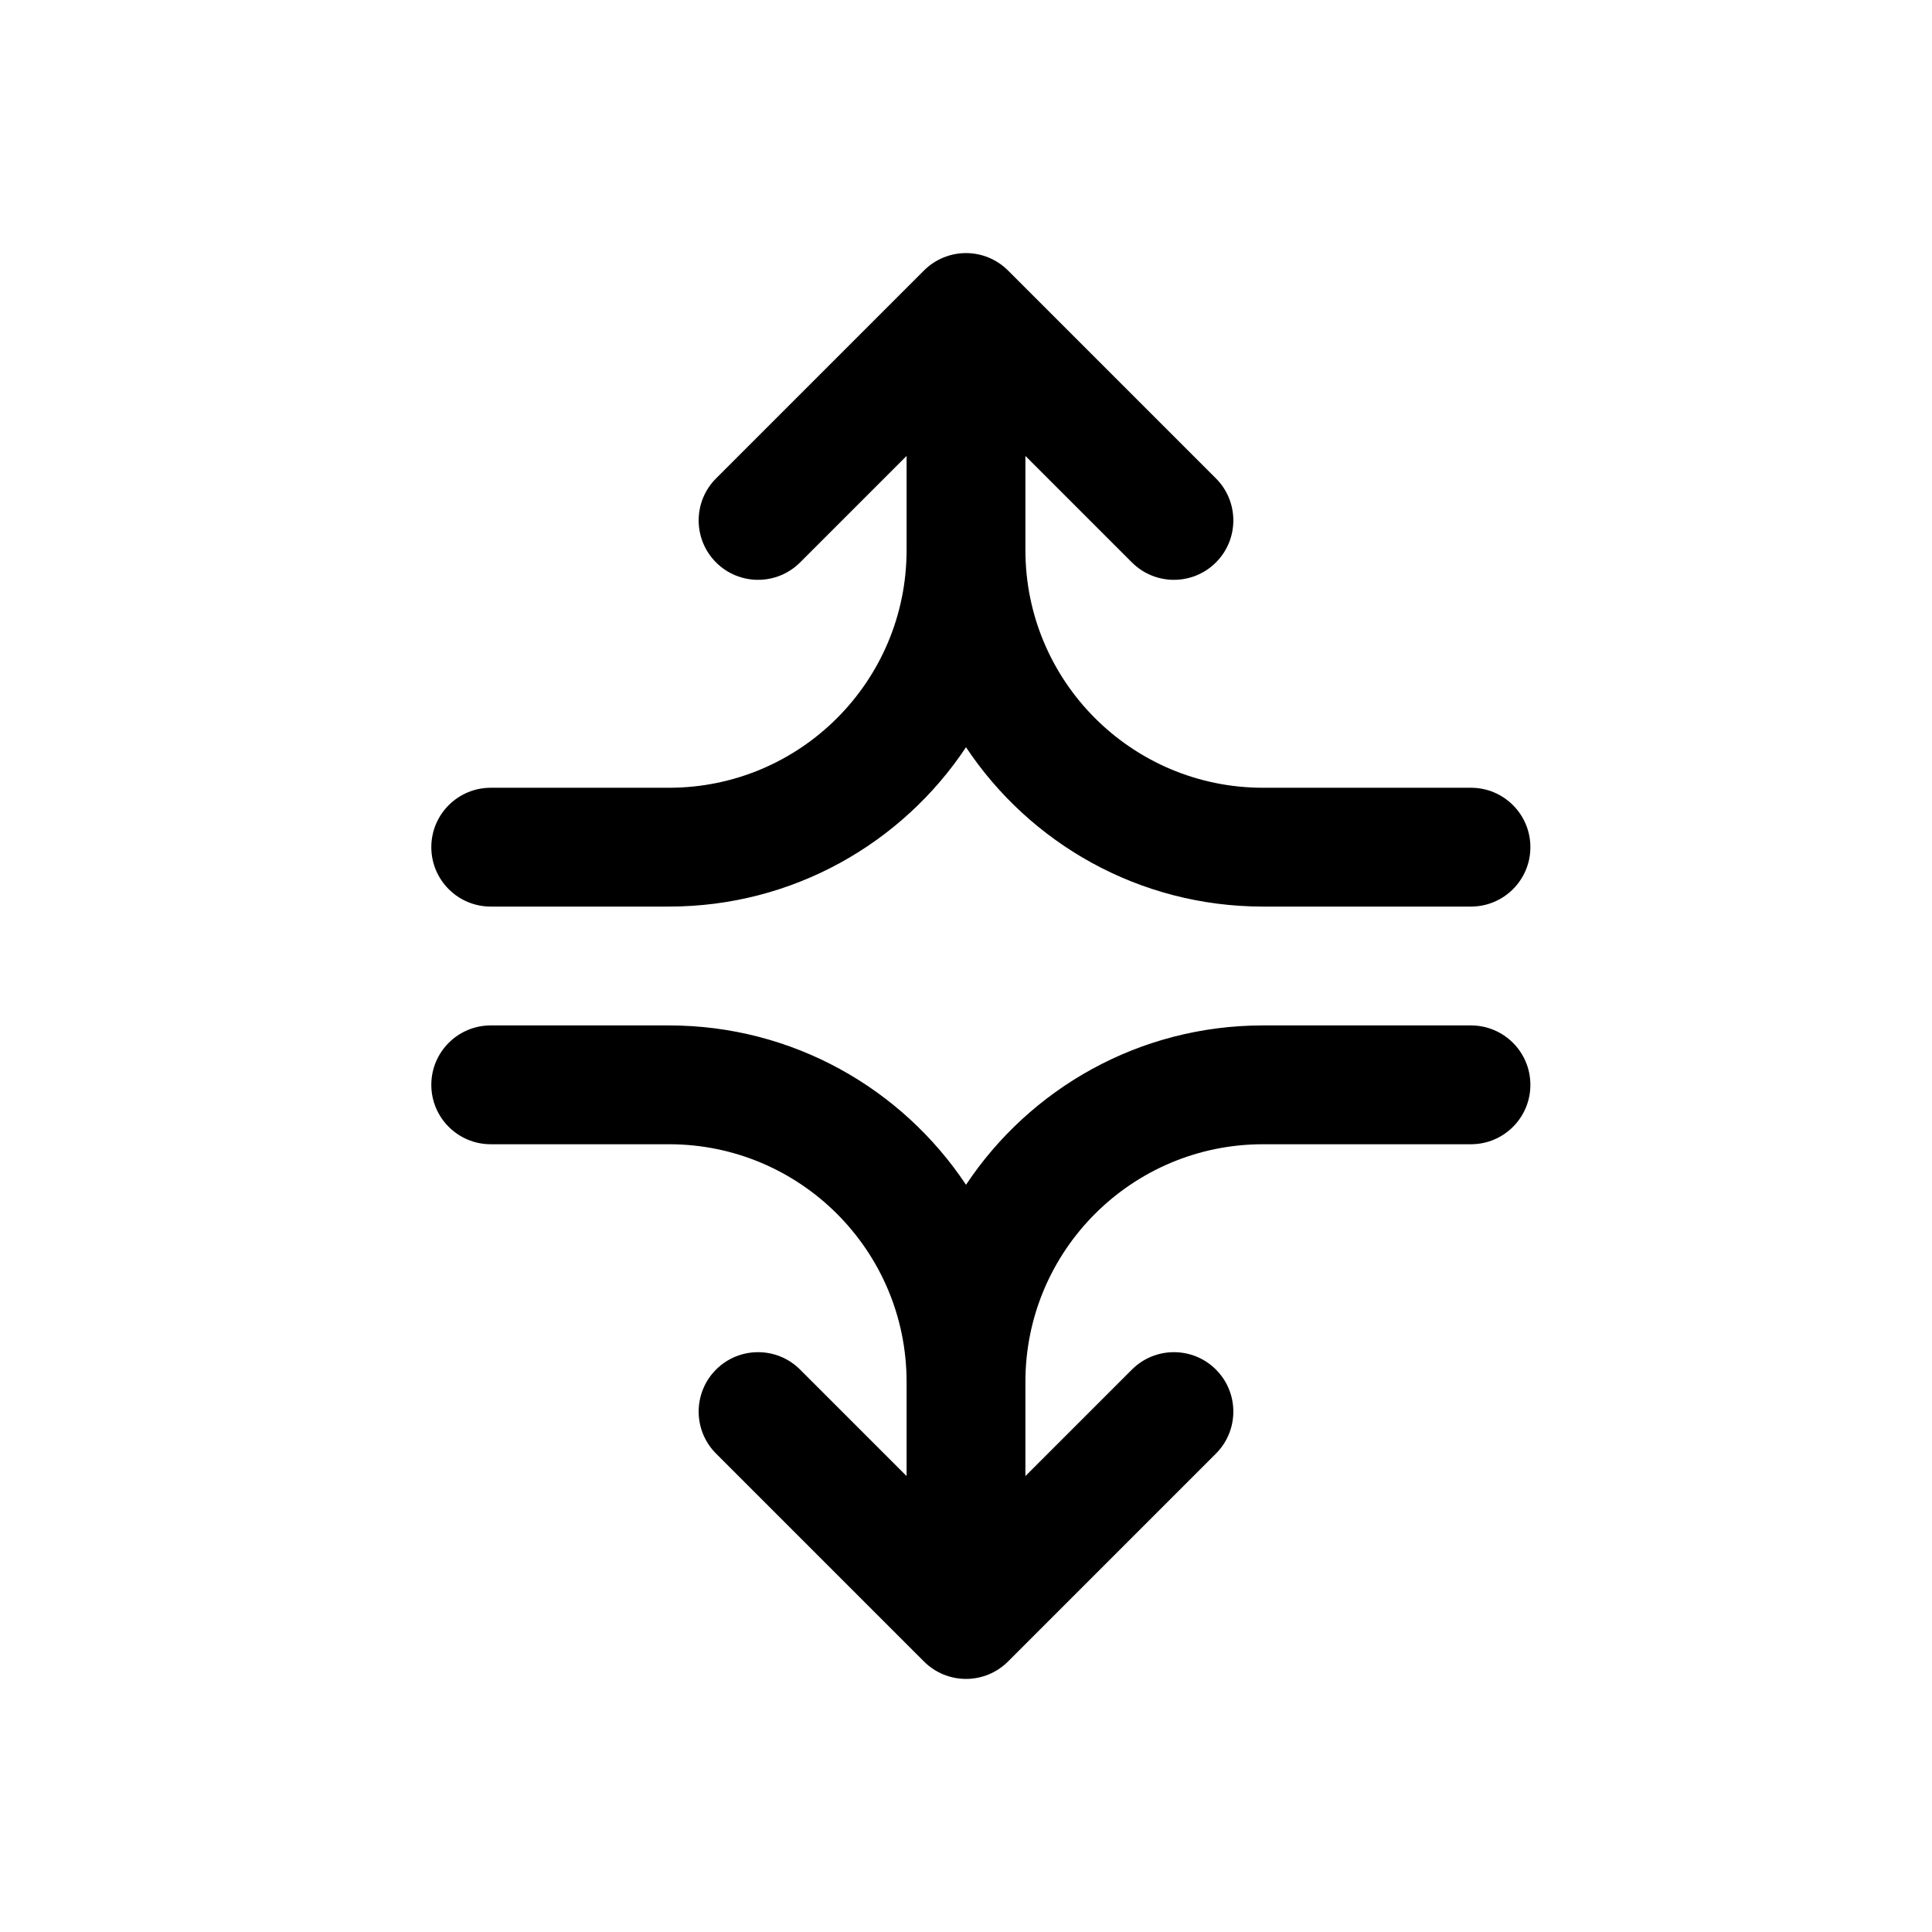<?xml version="1.0" encoding="UTF-8"?>
<!-- The Best Svg Icon site in the world: iconSvg.co, Visit us! https://iconsvg.co -->
<svg fill="#000000" width="800px" height="800px" version="1.1" viewBox="144 144 512 512" xmlns="http://www.w3.org/2000/svg">
 <g fill-rule="evenodd">
  <path d="m400 588.93c-4.176 0-8.184-1.656-11.133-4.609l-55.105-55.105c-6.148-6.148-6.148-16.117 0-22.266 6.148-6.148 16.117-6.148 22.266 0l28.227 28.227v-24.965c0-34.781-28.195-62.977-62.977-62.977h-47.23c-8.695 0-15.746-7.047-15.746-15.742 0-8.695 7.051-15.746 15.746-15.746h47.23c32.859 0 61.797 16.777 78.723 42.23 16.922-25.453 45.859-42.23 78.719-42.23h55.105c8.695 0 15.742 7.051 15.742 15.746 0 8.695-7.047 15.742-15.742 15.742h-55.105c-34.781 0-62.977 28.195-62.977 62.977v24.965l28.227-28.227c6.148-6.148 16.117-6.148 22.266 0 6.148 6.148 6.148 16.117 0 22.266l-55.102 55.105c-2.953 2.953-6.957 4.609-11.133 4.609z"/>
  <path d="m400 211.07c-4.176 0-8.184 1.66-11.133 4.609l-55.105 55.105c-6.148 6.148-6.148 16.117 0 22.266 6.148 6.148 16.117 6.148 22.266 0l28.227-28.227v24.965c0 34.781-28.195 62.977-62.977 62.977h-47.23c-8.695 0-15.746 7.051-15.746 15.746 0 8.695 7.051 15.742 15.746 15.742h47.23c32.859 0 61.797-16.773 78.723-42.227 16.922 25.453 45.859 42.227 78.719 42.227h55.105c8.695 0 15.742-7.047 15.742-15.742 0-8.695-7.047-15.746-15.742-15.746h-55.105c-34.781 0-62.977-28.195-62.977-62.977v-24.965l28.227 28.227c6.148 6.148 16.117 6.148 22.266 0 6.148-6.148 6.148-16.117 0-22.266l-55.102-55.105c-2.953-2.949-6.957-4.609-11.133-4.609z"/>
 </g>
</svg>